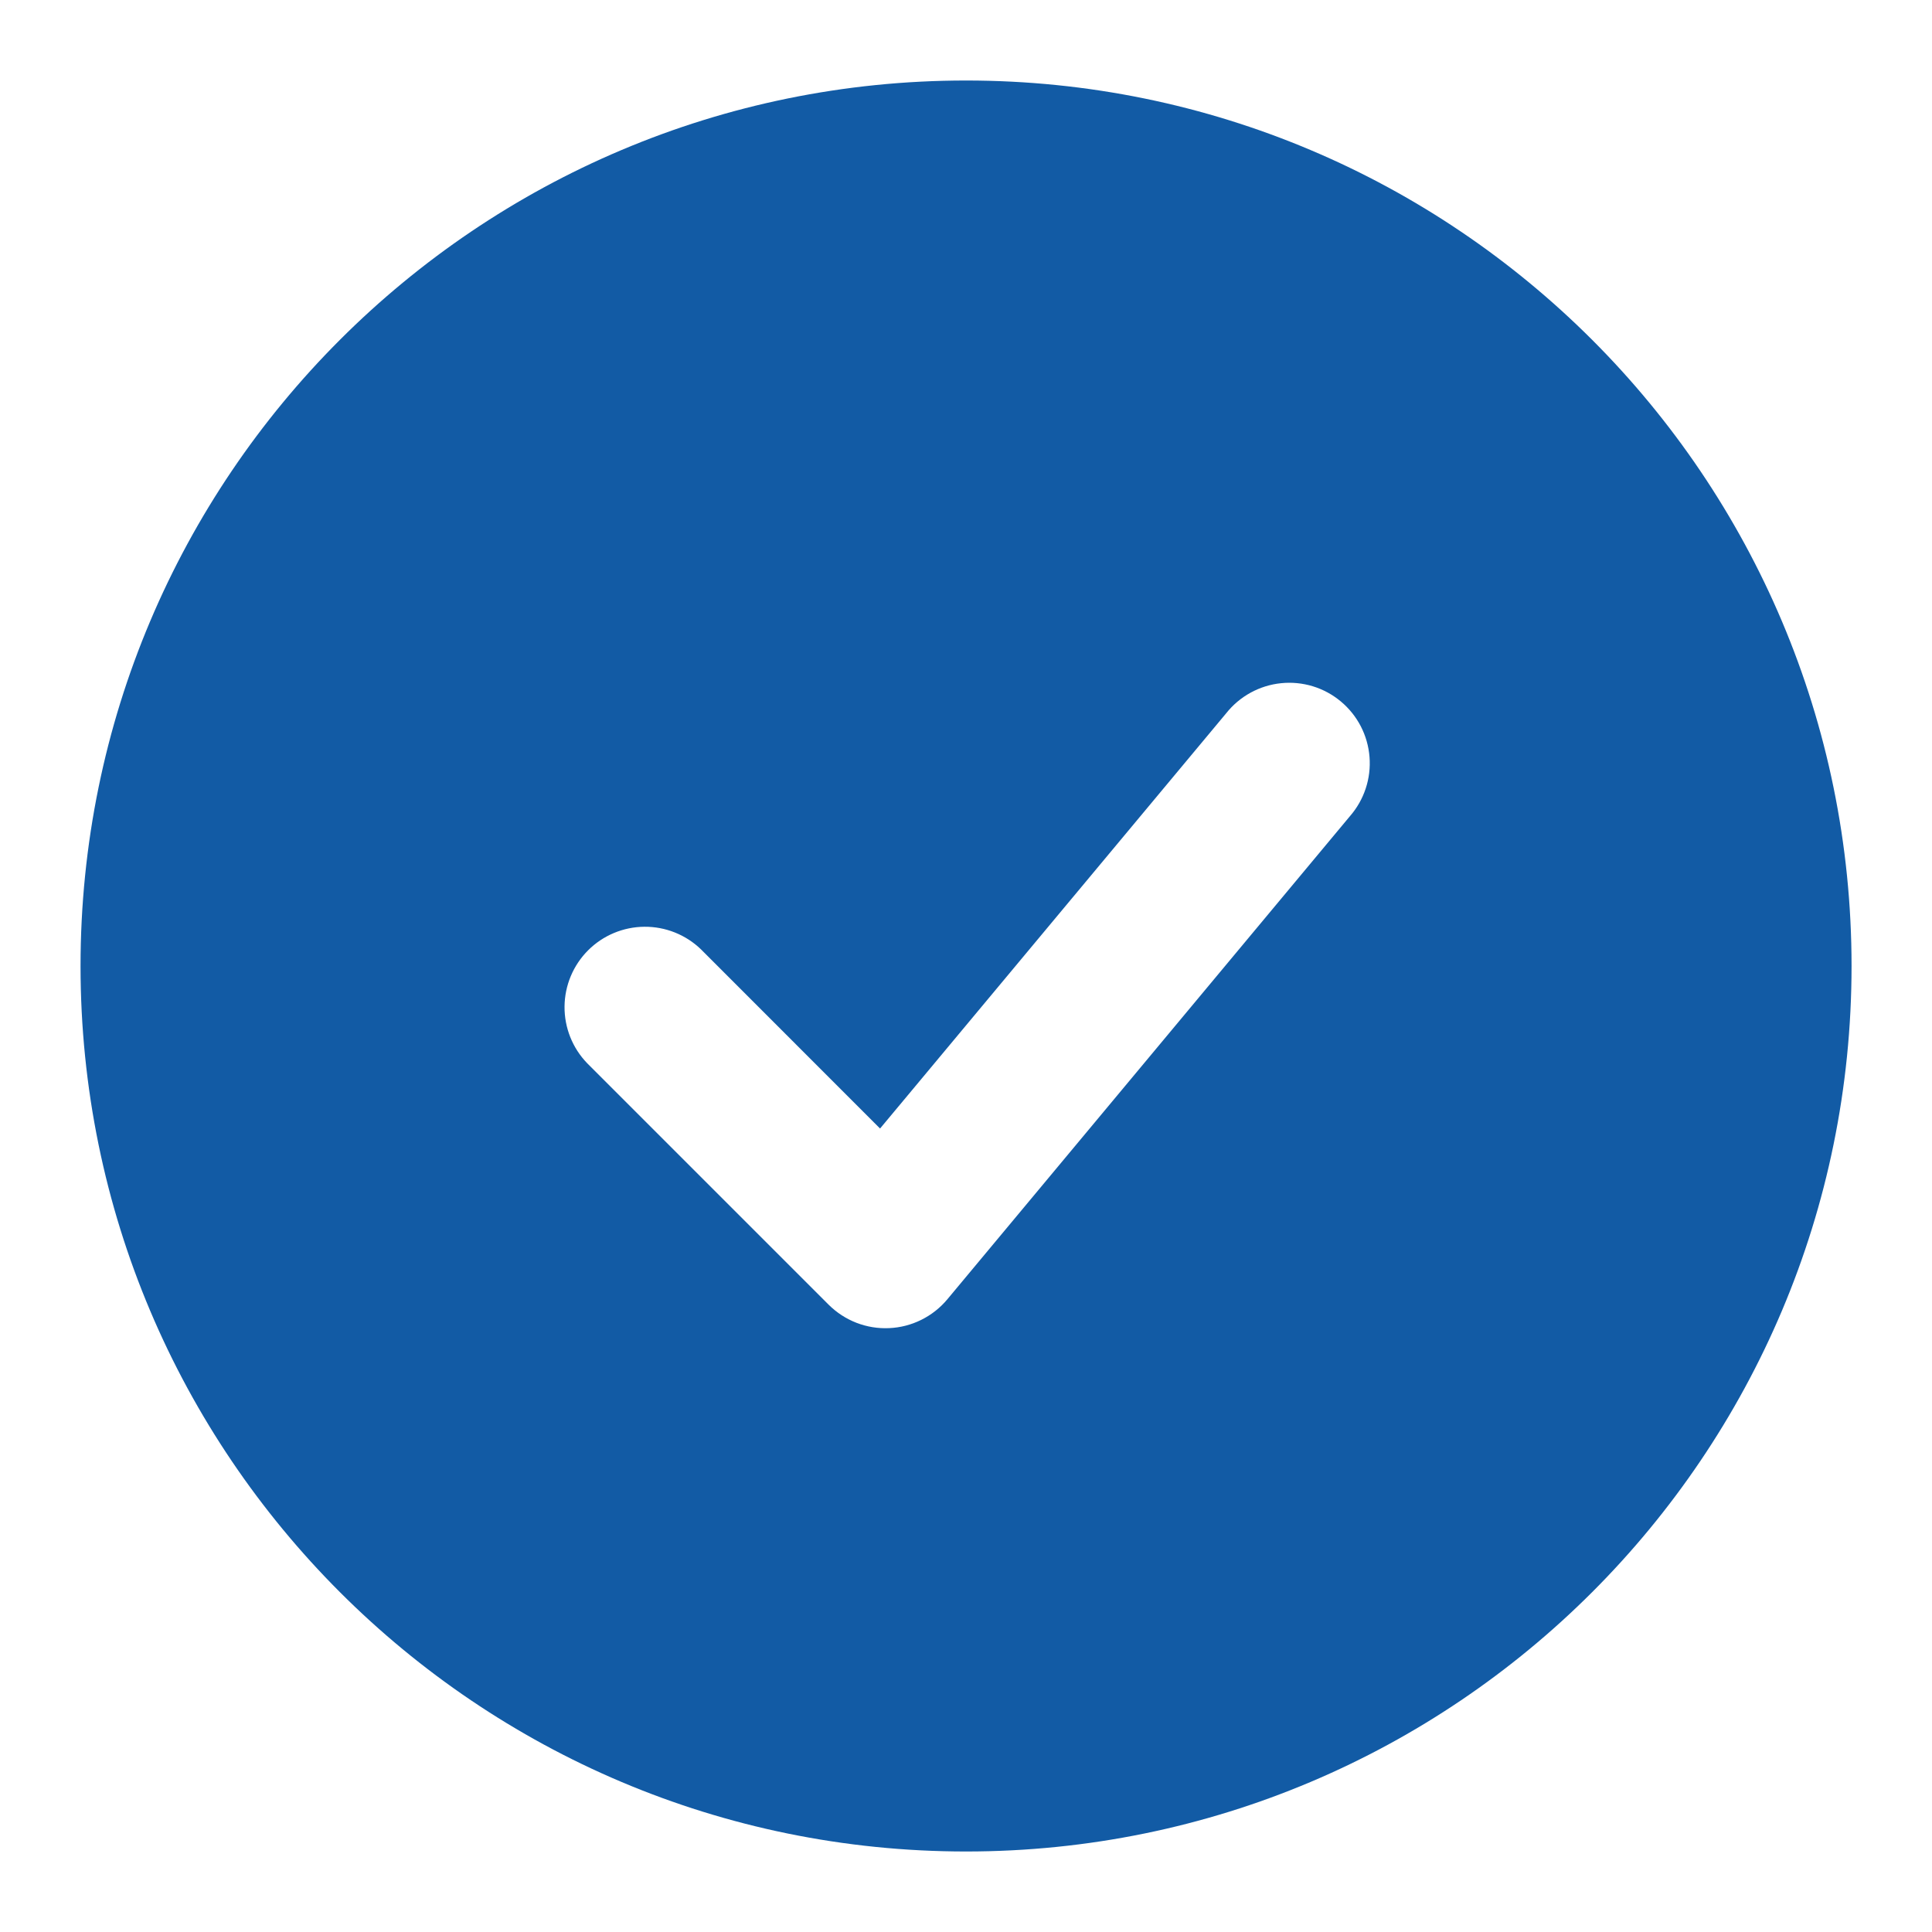 <svg width="64" height="64" viewBox="0 0 64 64" fill="none" xmlns="http://www.w3.org/2000/svg">
<path fill-rule="evenodd" clip-rule="evenodd" d="M32.001 2.667C15.801 2.667 2.668 15.8 2.668 32C2.668 48.2 15.801 61.333 32.001 61.333C48.201 61.333 61.335 48.2 61.335 32C61.335 15.8 48.201 2.667 32.001 2.667ZM44.716 27.04C44.95 26.772 45.128 26.461 45.24 26.123C45.352 25.786 45.395 25.429 45.367 25.075C45.339 24.72 45.241 24.375 45.078 24.059C44.914 23.743 44.689 23.463 44.416 23.236C44.143 23.008 43.827 22.837 43.487 22.733C43.147 22.63 42.789 22.595 42.436 22.632C42.082 22.668 41.739 22.775 41.427 22.946C41.115 23.117 40.841 23.348 40.62 23.627L29.153 37.384L23.22 31.448C22.717 30.962 22.043 30.694 21.344 30.7C20.645 30.706 19.976 30.986 19.482 31.48C18.987 31.975 18.707 32.644 18.701 33.343C18.695 34.042 18.963 34.716 19.449 35.219L27.449 43.219C27.711 43.48 28.025 43.685 28.37 43.819C28.716 43.953 29.085 44.013 29.455 43.996C29.825 43.98 30.188 43.886 30.52 43.721C30.852 43.556 31.145 43.325 31.383 43.04L44.716 27.04Z" fill="#125BA5"/>
</svg>
